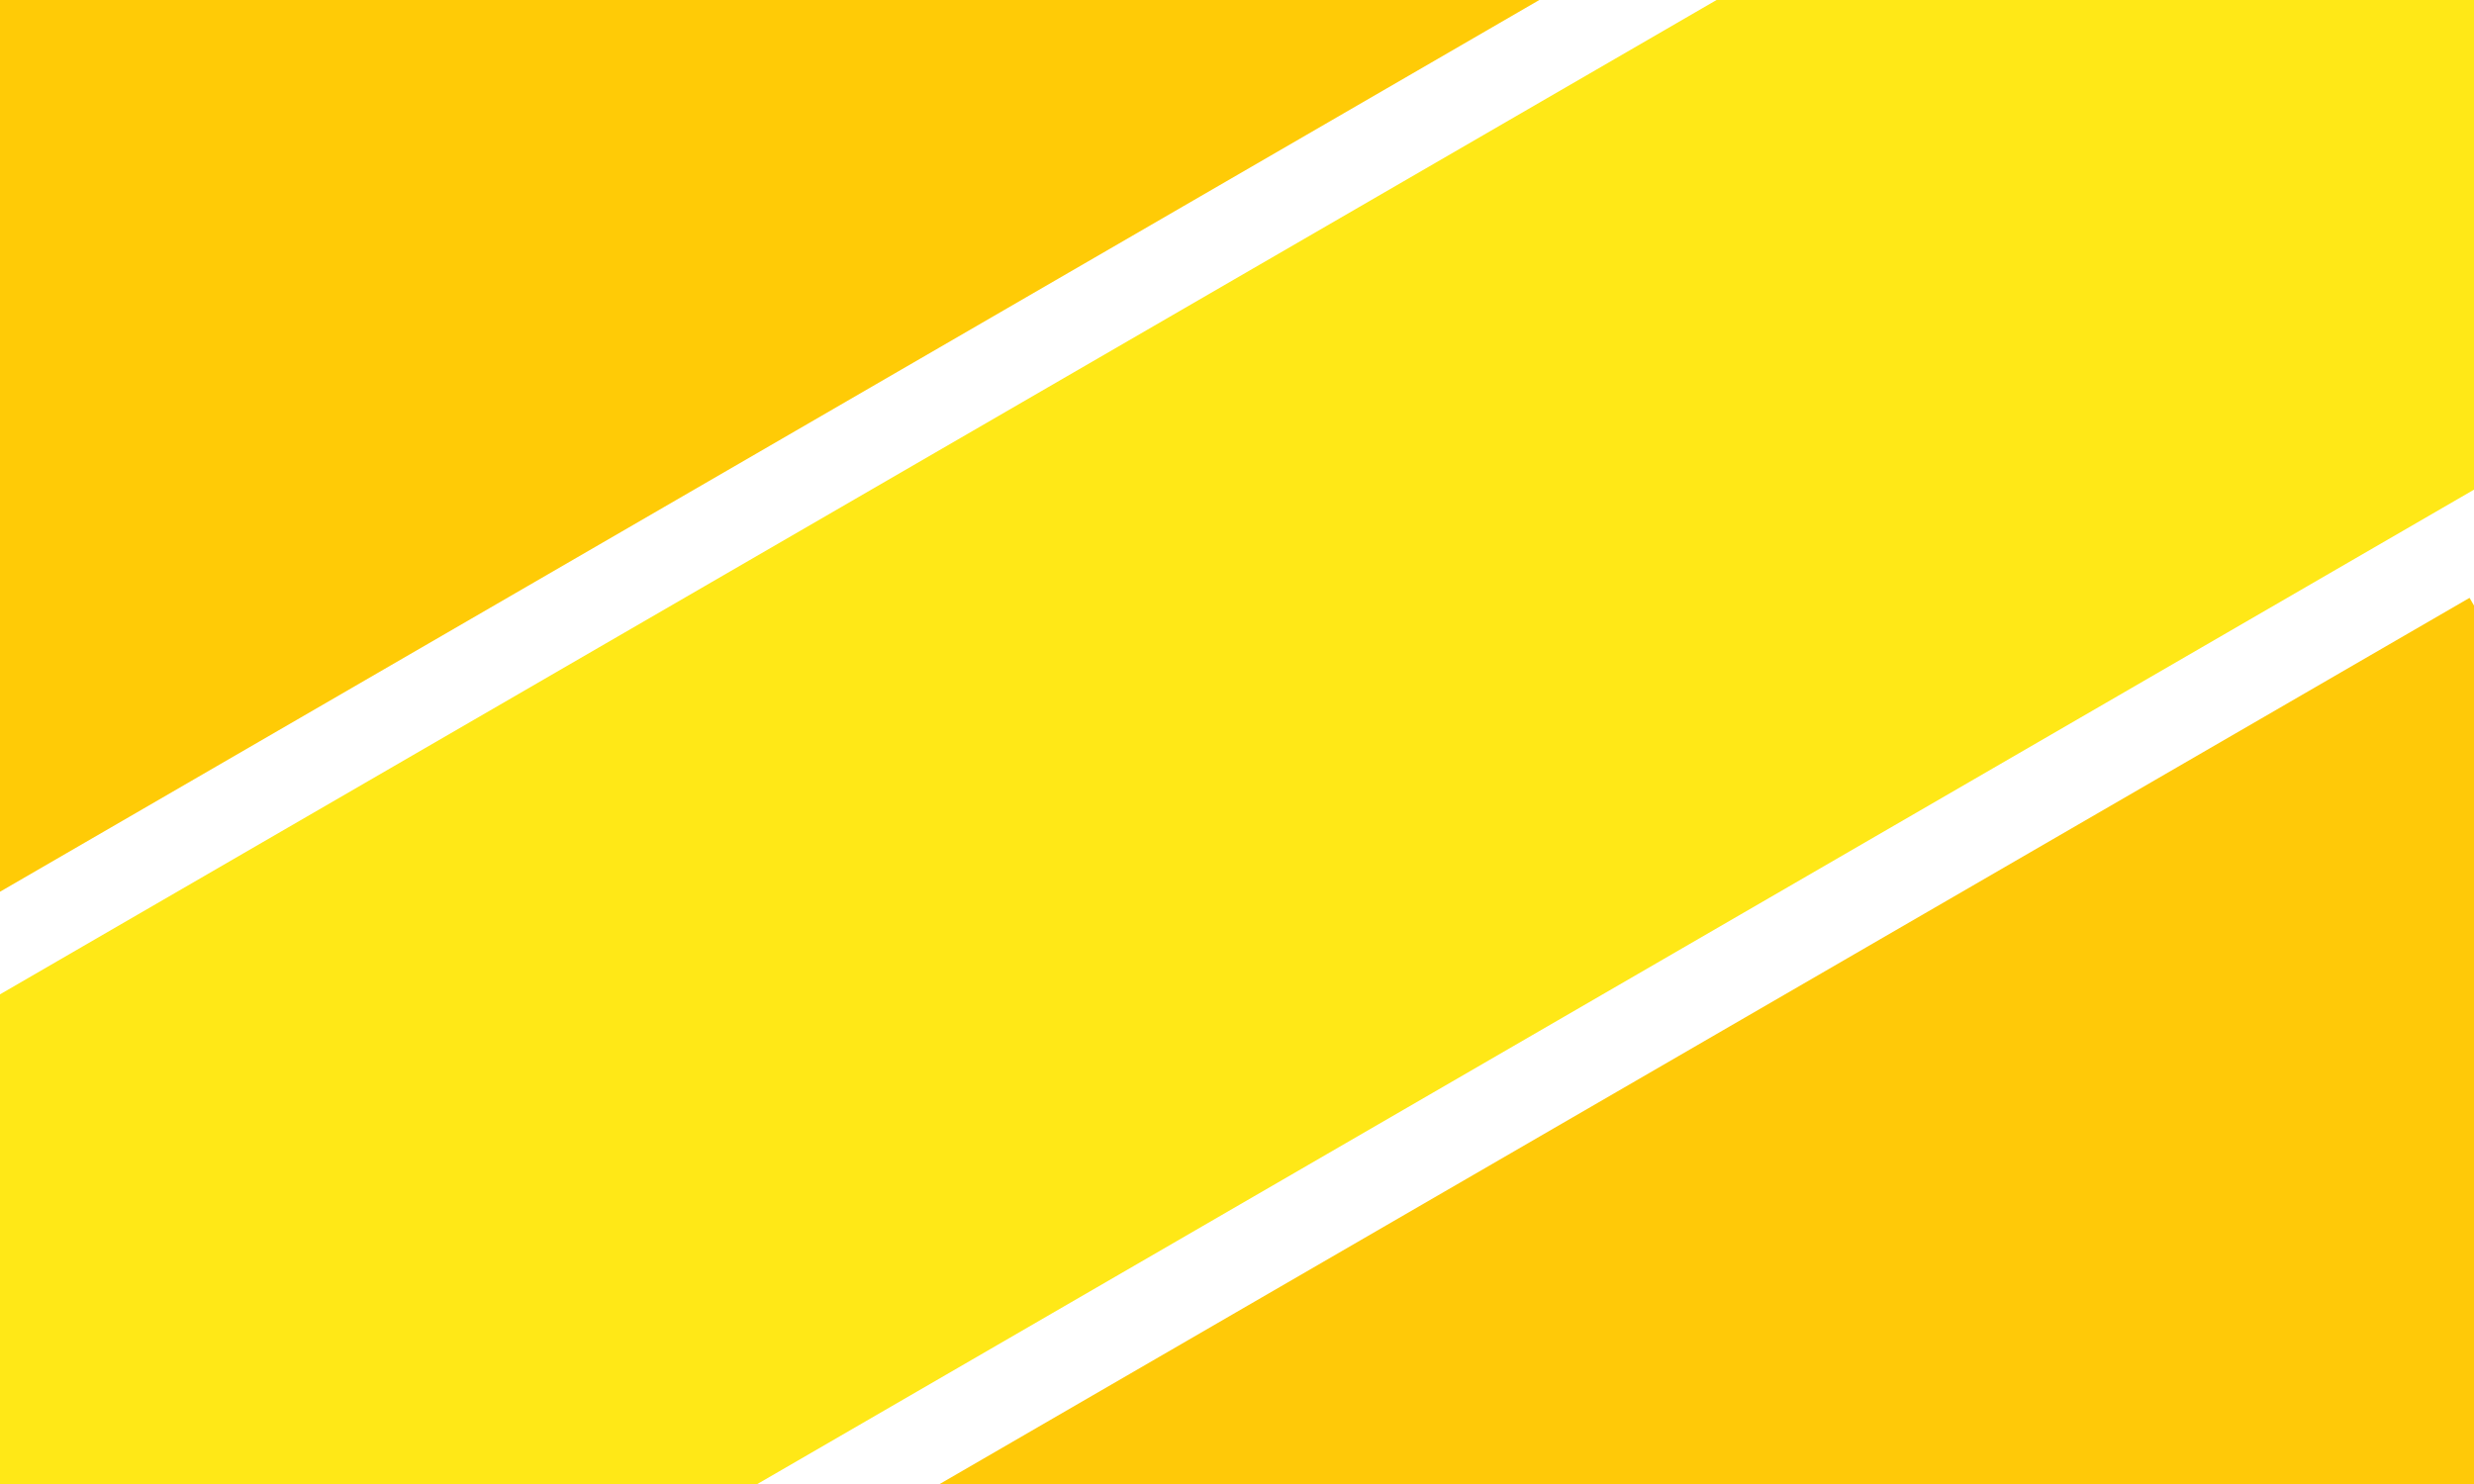 <svg xmlns="http://www.w3.org/2000/svg" xmlns:xlink="http://www.w3.org/1999/xlink" width="200" zoomAndPan="magnify" viewBox="0 0 150 90" height="120" preserveAspectRatio="xMidYMid meet" version="1.0"><defs><clipPath id="5089cf1f53"><path d="M 0 0 L 94 0 L 94 55 L 0 55 Z M 0 0 " clip-rule="nonzero"/></clipPath><clipPath id="db2d8617e5"><path d="M 69.508 -42.176 L 93.789 -0.266 L -0.609 54.434 L -24.895 12.523 Z M 69.508 -42.176 " clip-rule="nonzero"/></clipPath><clipPath id="57690734c1"><path d="M 69.508 -42.176 L 93.789 -0.266 L -0.609 54.434 L -24.895 12.523 Z M 69.508 -42.176 " clip-rule="nonzero"/></clipPath><clipPath id="331cd3aad3"><path d="M 50 36 L 150 36 L 150 90 L 50 90 Z M 50 36 " clip-rule="nonzero"/></clipPath><clipPath id="bc790327d0"><path d="M 149.73 36.258 L 174.098 78.316 L 74.969 135.754 L 50.598 93.695 Z M 149.73 36.258 " clip-rule="nonzero"/></clipPath><clipPath id="97968c5f16"><path d="M 149.73 36.258 L 174.098 78.316 L 74.969 135.754 L 50.598 93.695 Z M 149.73 36.258 " clip-rule="nonzero"/></clipPath><clipPath id="e70f3cb7b6"><path d="M 141.512 -21.691 L 165.938 20.461 L 8.484 111.691 L -15.938 69.539 Z M 141.512 -21.691 " clip-rule="nonzero"/></clipPath><clipPath id="ae51388605"><path d="M 141.512 -21.691 L 165.938 20.461 L 8.484 111.691 L -15.938 69.539 Z M 141.512 -21.691 " clip-rule="nonzero"/></clipPath></defs><g clip-path="url(#5089cf1f53)"><g clip-path="url(#db2d8617e5)"><g clip-path="url(#57690734c1)"><path fill="#ffcb06" d="M 69.508 -42.176 L 93.789 -0.266 L -0.609 54.434 L -24.895 12.523 Z M 69.508 -42.176 " fill-opacity="1" fill-rule="nonzero"/></g></g></g><g clip-path="url(#331cd3aad3)"><g clip-path="url(#bc790327d0)"><g clip-path="url(#97968c5f16)"><path fill="#ffc908" d="M 149.73 36.258 L 174.098 78.316 L 74.969 135.754 L 50.598 93.695 Z M 149.73 36.258 " fill-opacity="1" fill-rule="nonzero"/></g></g></g><g clip-path="url(#e70f3cb7b6)"><g clip-path="url(#ae51388605)"><path fill="#ffe817" d="M 141.512 -21.691 L 165.938 20.461 L 8.484 111.691 L -15.938 69.539 Z M 141.512 -21.691 " fill-opacity="1" fill-rule="nonzero"/></g></g></svg>
